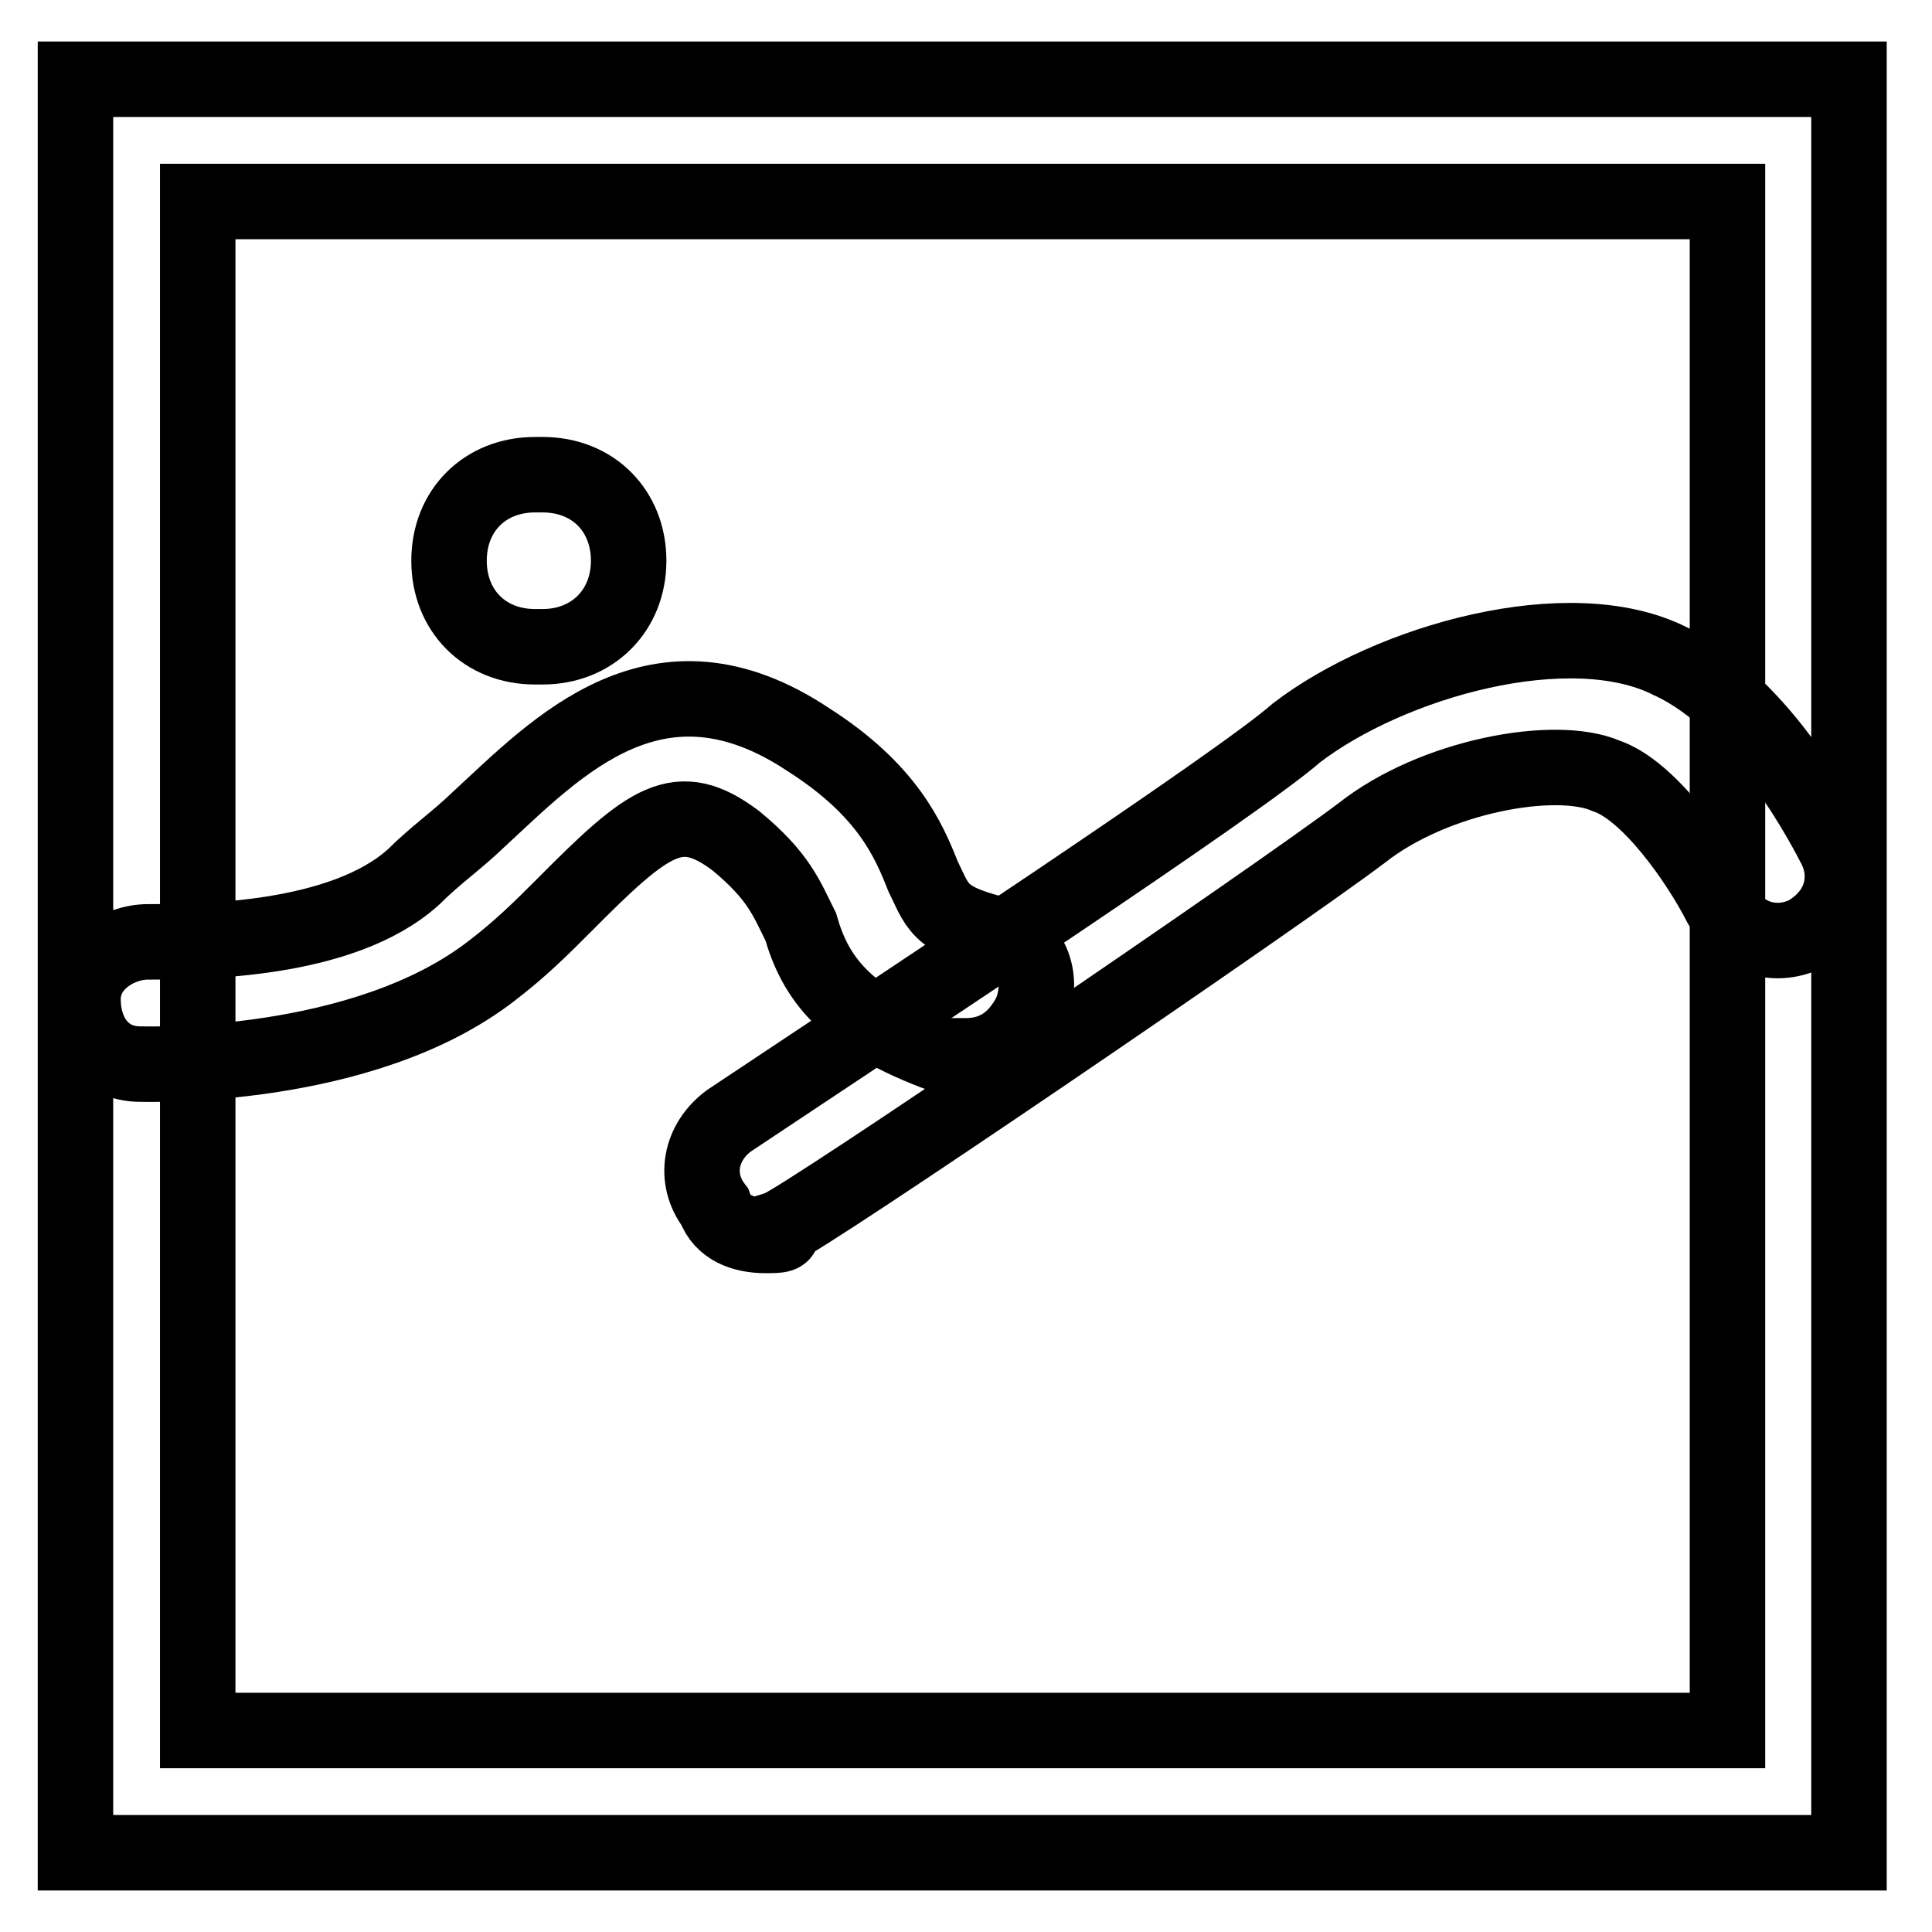 <?xml version="1.0" encoding="utf-8"?>
<!-- Svg Vector Icons : http://www.onlinewebfonts.com/icon -->
<!DOCTYPE svg PUBLIC "-//W3C//DTD SVG 1.1//EN" "http://www.w3.org/Graphics/SVG/1.1/DTD/svg11.dtd">
<svg version="1.1" xmlns="http://www.w3.org/2000/svg" xmlns:xlink="http://www.w3.org/1999/xlink" x="0px" y="0px" viewBox="0 0 256 256" enable-background="new 0 0 256 256" xml:space="preserve">
<g> <path stroke-width="10" fill-opacity="0" stroke="#000000"  d="M71.9,85.7h-1c-6.7,0-11.4-4.8-11.4-11.4c0-6.7,4.8-11.4,11.4-11.4h1c6.7,0,11.4,4.8,11.4,11.4 C83.3,80.9,78.5,85.7,71.9,85.7z"/> <path stroke-width="10" fill-opacity="0" stroke="#000000"  d="M246,245.5H10v-235h235v235H246z M26.2,229.3h202.7V26.7H26.2V229.3z"/> <path stroke-width="10" fill-opacity="0" stroke="#000000"  d="M128,139.9h-2.9c-13.3-4.8-17.1-10.5-19-17.1c-1.9-3.8-2.9-6.7-8.6-11.4c-7.6-5.7-11.4-2.9-22.8,8.6 c-2.9,2.9-5.7,5.7-9.5,8.6c-17.1,13.3-45.7,12.4-46.6,12.4c-4.8,0-7.6-3.8-7.6-8.6c0-4.8,4.8-7.6,8.6-7.6c6.7,0,25.7,0,35.2-8.6 c2.9-2.9,5.7-4.8,8.6-7.6C73.8,99,87.1,84.7,107.1,98c10.5,6.7,13.3,13.3,15.2,18.1c1.9,3.8,1.9,5.7,9.5,7.6 c4.8,1,6.7,5.7,4.8,10.5C134.7,138,131.8,139.9,128,139.9z"/> <path stroke-width="10" fill-opacity="0" stroke="#000000"  d="M101.4,163.7c-2.9,0-5.7-1-6.7-3.8c-2.9-3.8-1.9-8.6,1.9-11.4c22.8-15.2,67.6-44.7,75.2-51.4 c12.4-9.5,36.2-16.2,49.5-9.5c12.4,5.7,20.9,22.8,21.9,24.7c1.9,3.8,1,8.6-3.8,11.4c-3.8,1.9-8.6,1-11.4-3.8 c-2.9-5.7-9.5-15.2-15.2-17.1c-6.7-2.9-22.8,0-32.4,7.6c-11.4,8.6-74.2,51.4-77.1,52.3C104.2,163.7,103.3,163.7,101.4,163.7 L101.4,163.7z"/></g>
</svg>